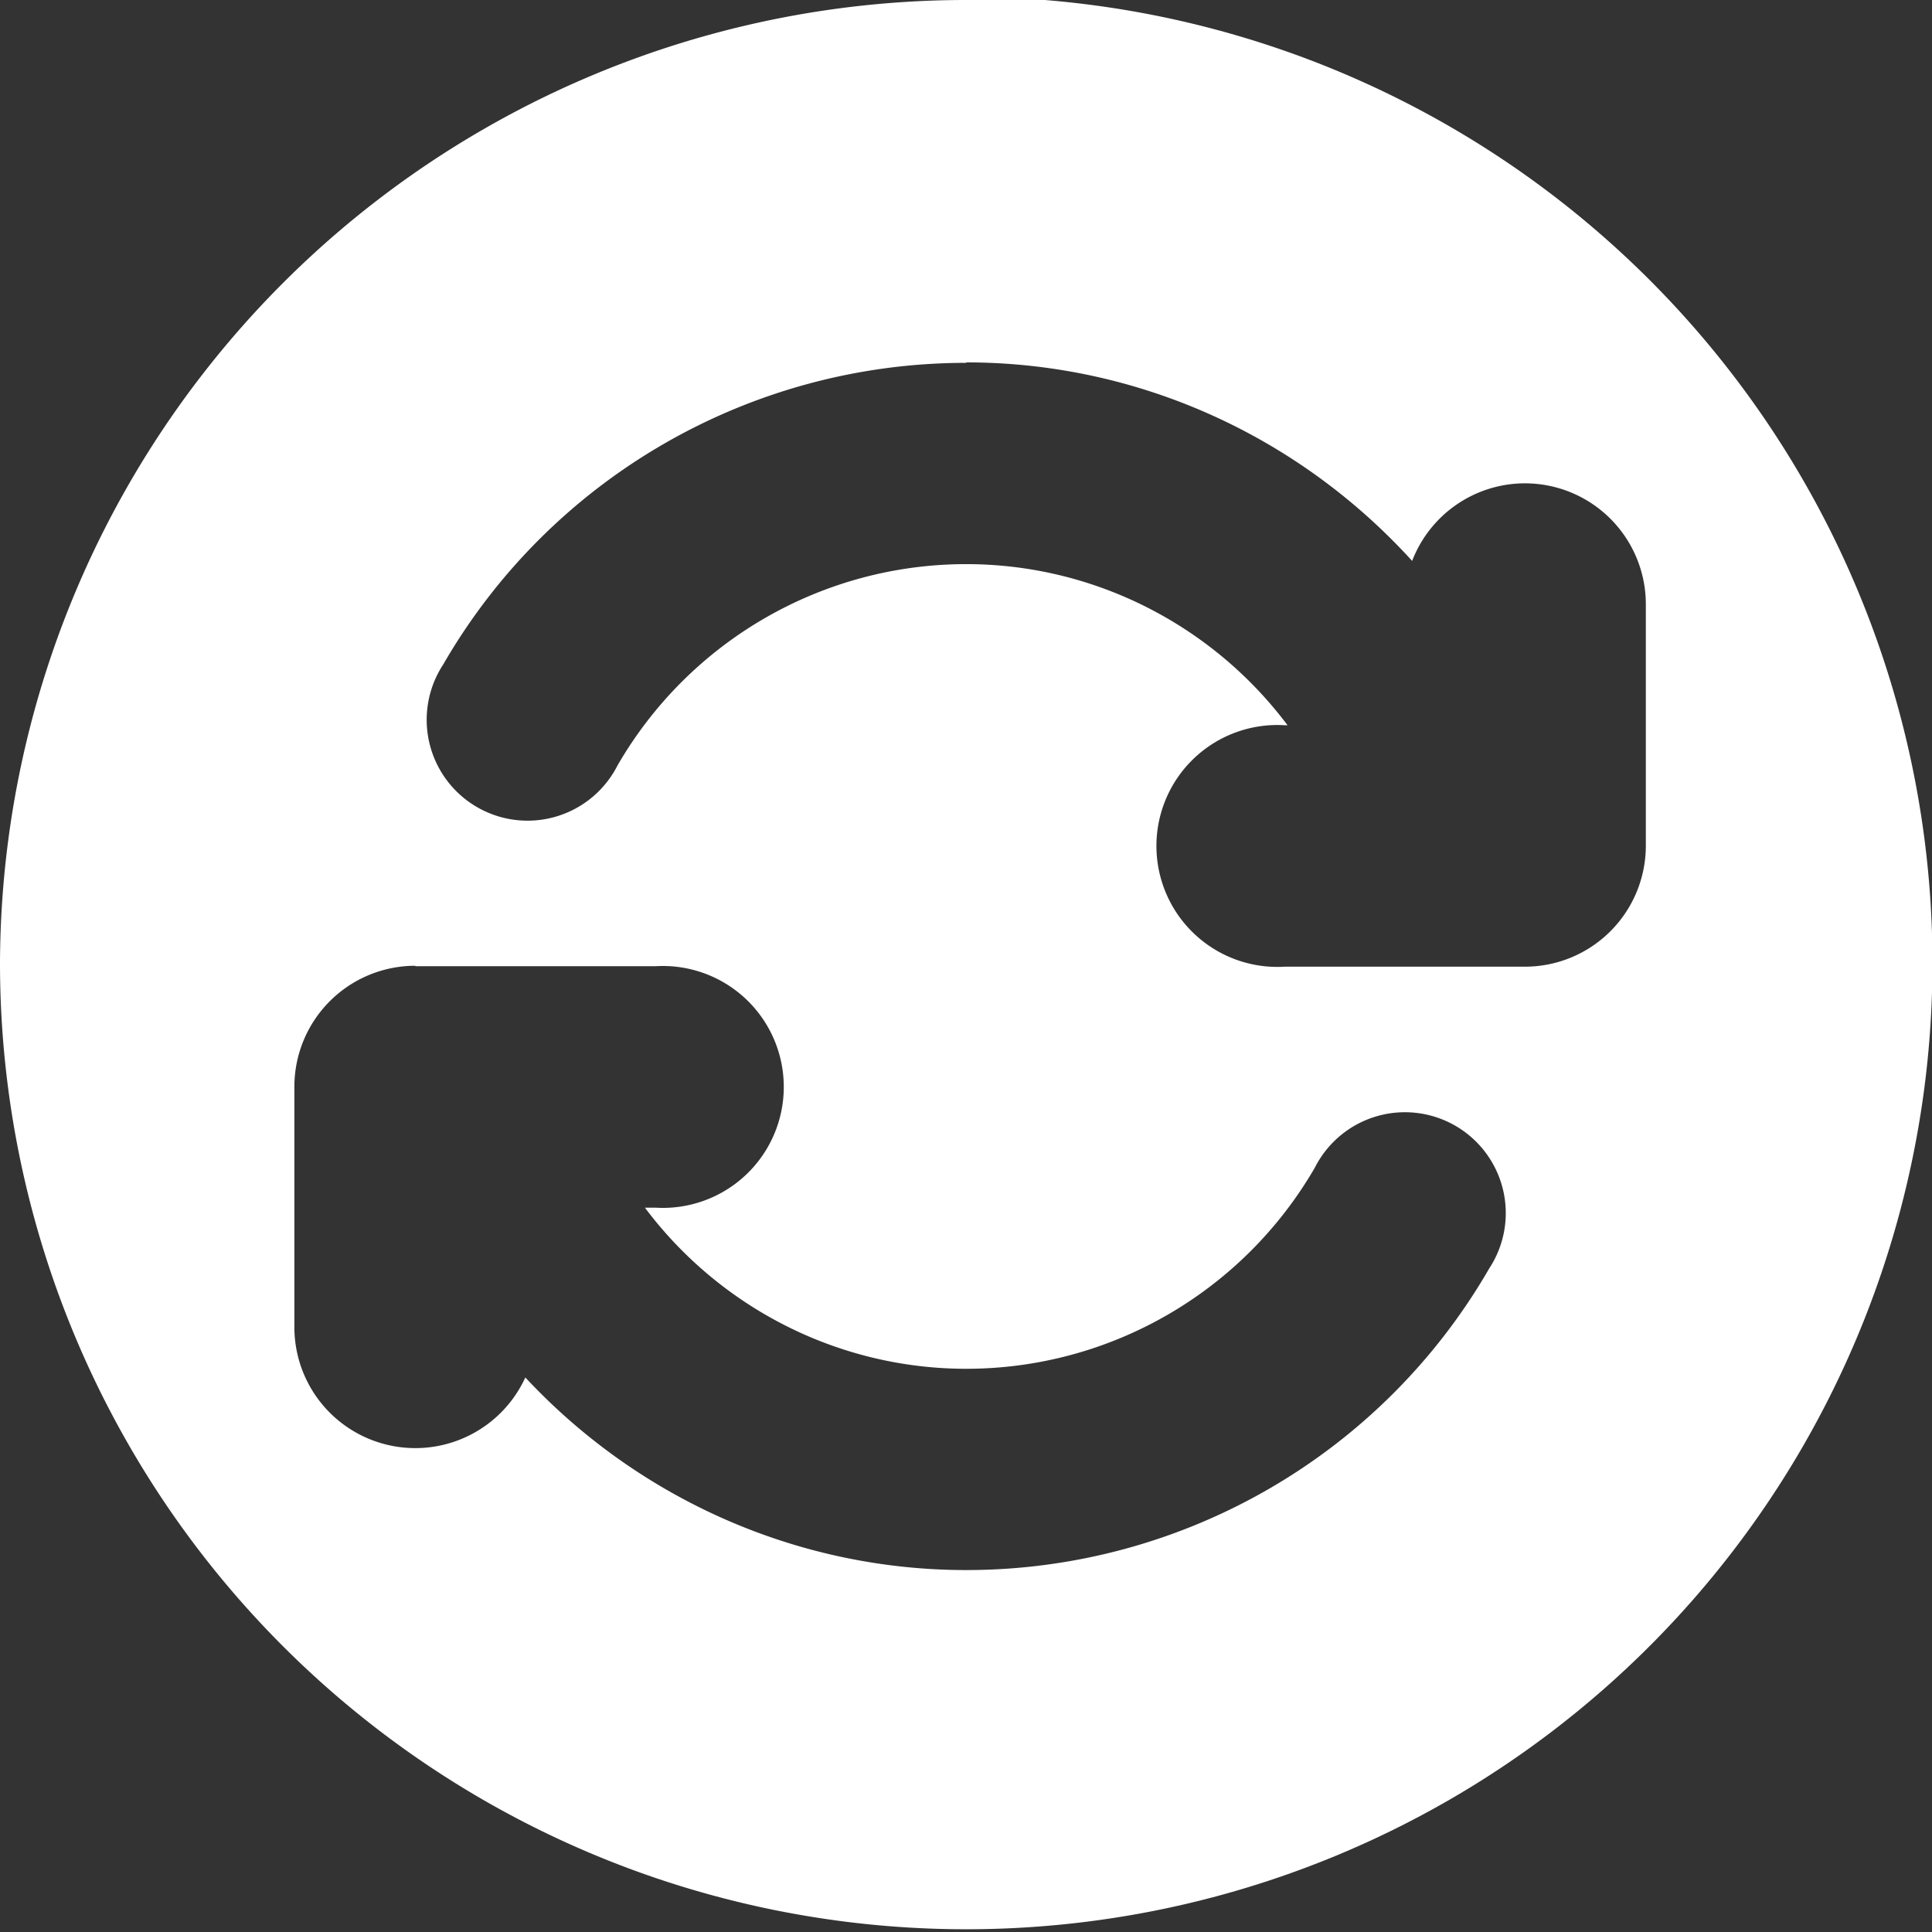<svg xmlns="http://www.w3.org/2000/svg" height="16" width="16" version="1.1" viewBox="0 0 4.233 4.233"><rect x="0" y="0" width="4.233" height="4.233" fill="#333333" stroke="none"/><g transform="translate(0 -292.77)"><path d="m2.117 292.77a2.117 2.117 0 0 0 -2.117 2.11 2.117 2.117 0 0 0 2.117 2.117 2.117 2.117 0 0 0 2.117 -2.117 2.117 2.117 0 0 0 -2.117 -2.117zm0 0.794c0.377 0 0.729 0.162 0.977 0.435a0.265 0.265 0 0 1 0.243 -0.17 0.265 0.265 0 0 1 0.269 0.268v0.526a0.265 0.265 0 0 1 -0.265 0.265h-0.526a0.265 0.265 0 1 1 0 -0.529h0.006c-0.165-0.22-0.425-0.353-0.704-0.353-0.315 0-0.606 0.168-0.764 0.441a0.221 0.221 0 1 1 -0.382 -0.221c0.236-0.409 0.673-0.661 1.146-0.661zm-1.207 1.323h0.526a0.265 0.265 0 1 1 0 0.529h-0.023c0.165 0.22 0.425 0.353 0.704 0.353 0.315 0 0.606-0.168 0.764-0.441a0.221 0.221 0 1 1 0.382 0.221c-0.236 0.409-0.673 0.661-1.146 0.661-0.371 0-0.719-0.157-0.966-0.422a0.265 0.265 0 0 1 -0.506 -0.111v-0.526a0.265 0.265 0 0 1 0.265 -0.265z" stroke-width=".251" fill="#fff"/></g></svg>
